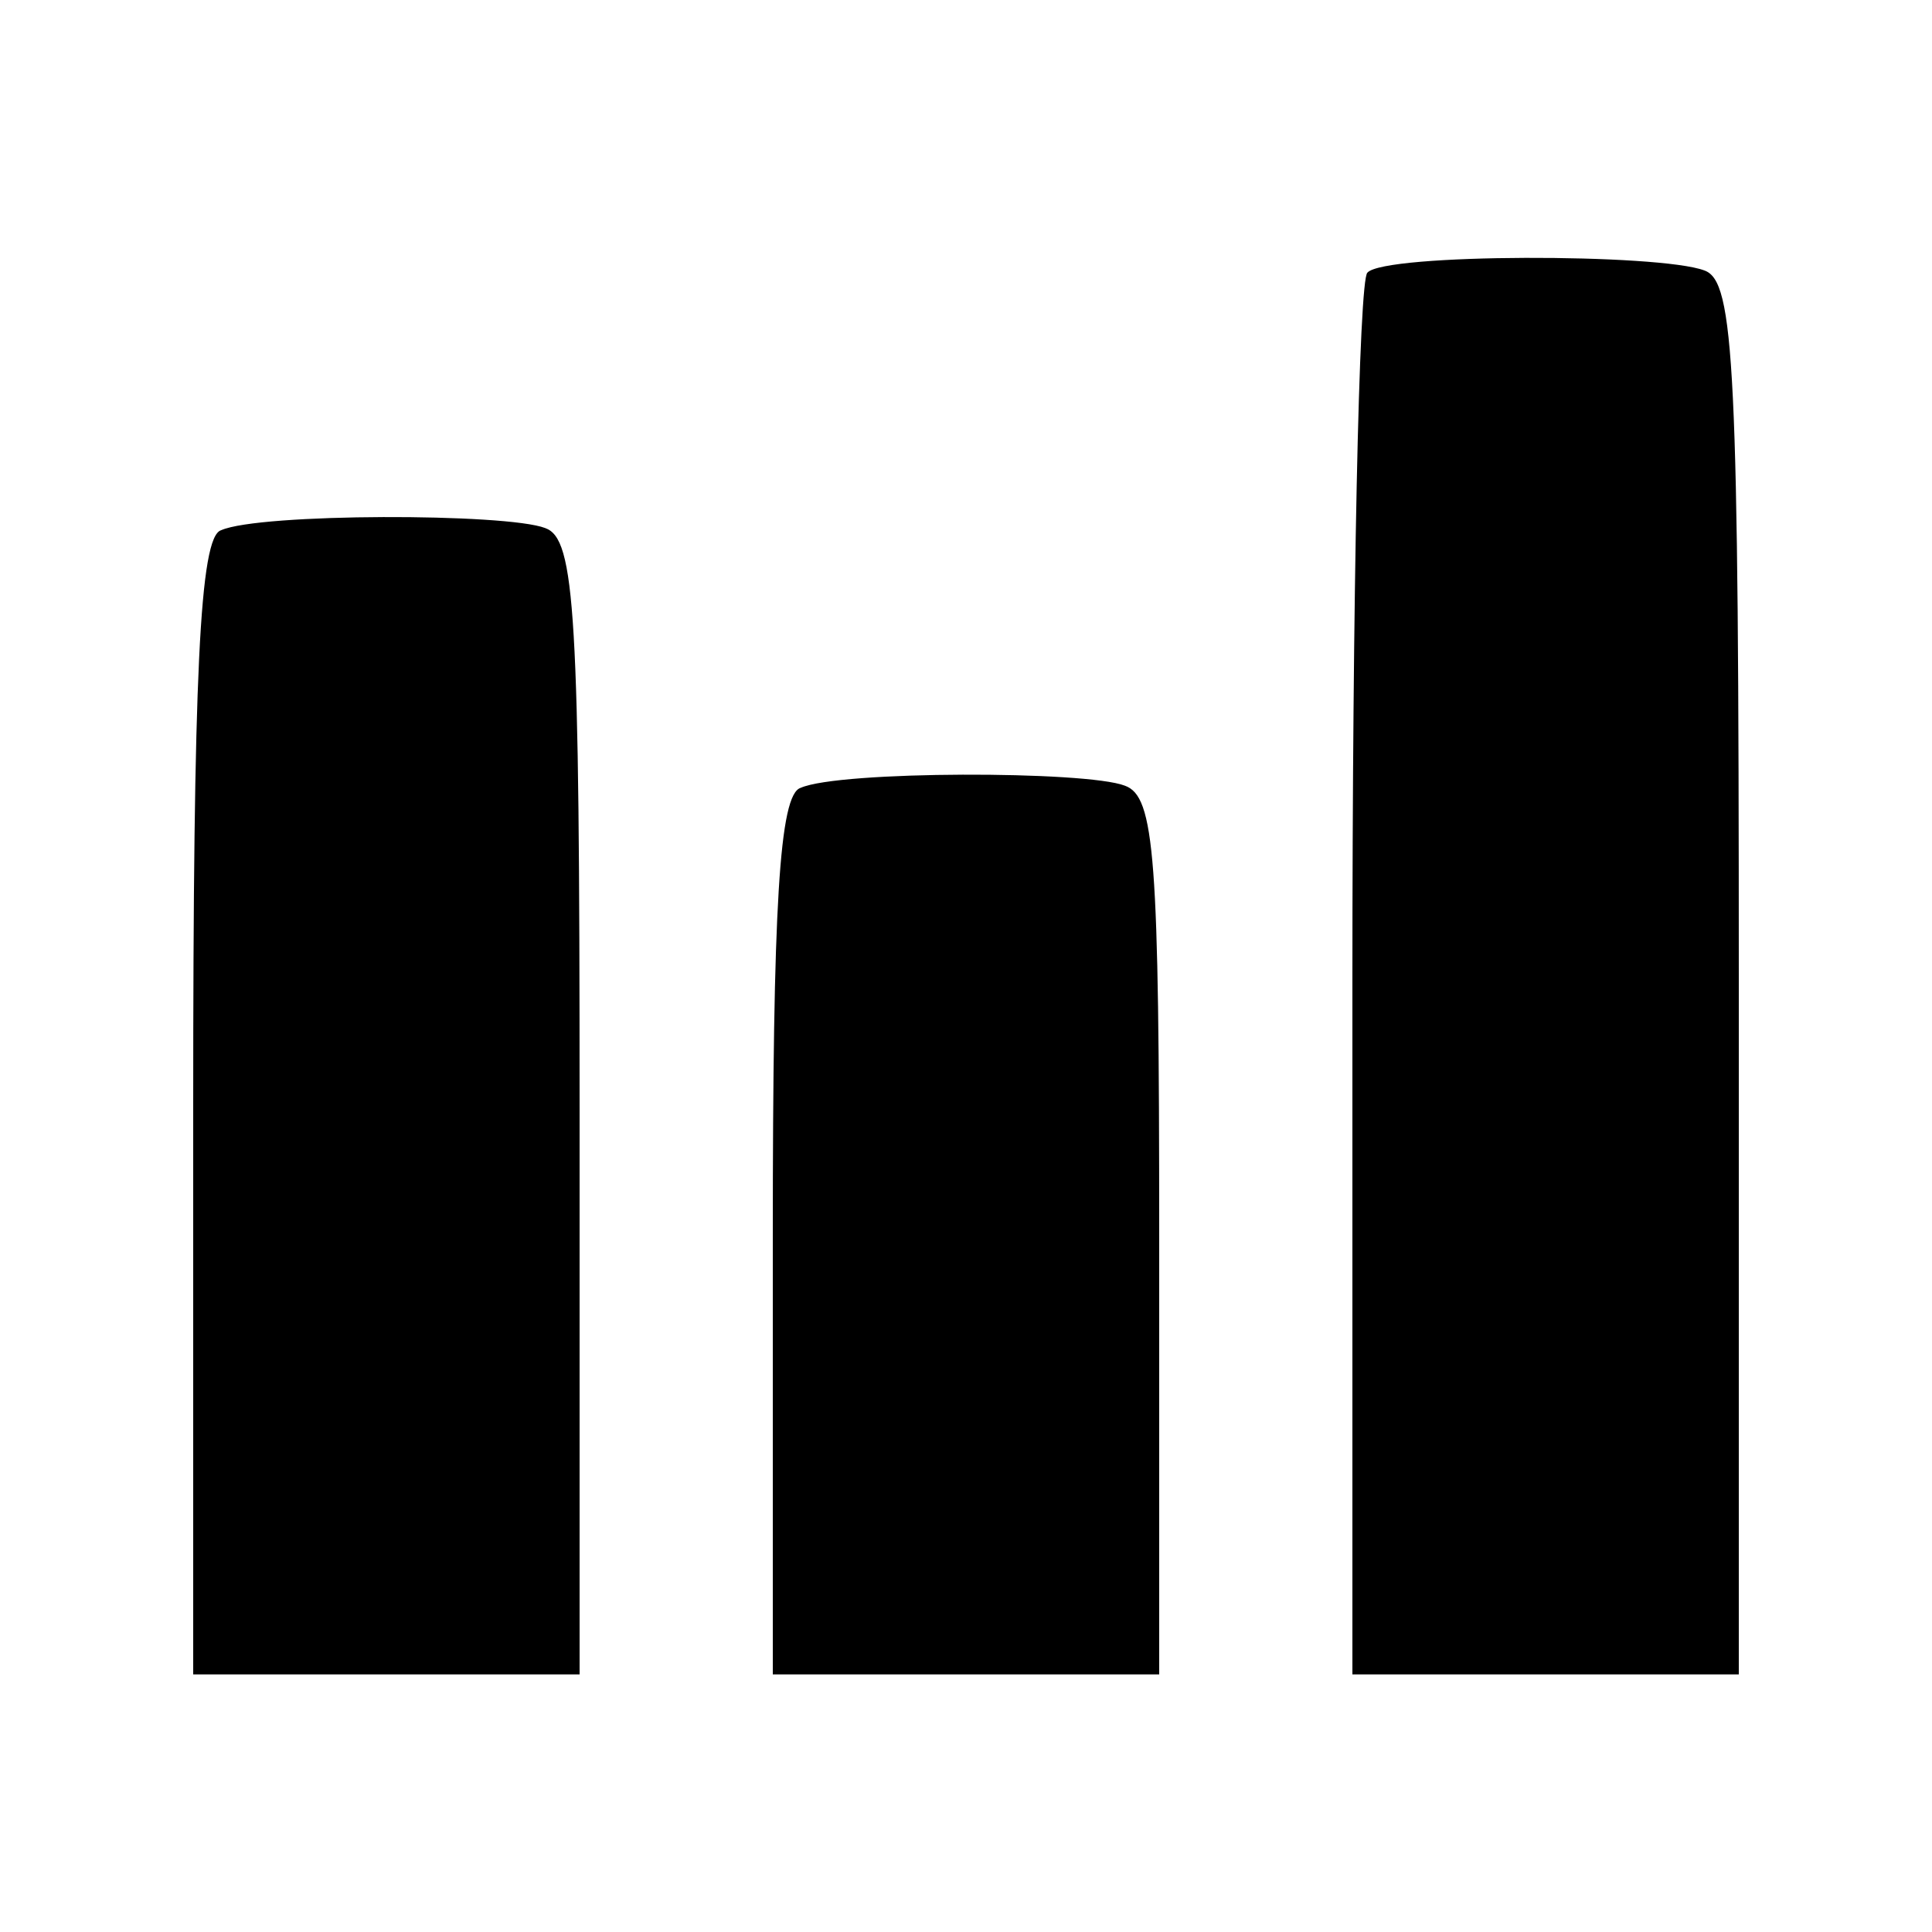 <?xml version="1.0" standalone="no"?>
<!DOCTYPE svg PUBLIC "-//W3C//DTD SVG 20010904//EN"
 "http://www.w3.org/TR/2001/REC-SVG-20010904/DTD/svg10.dtd">
<svg version="1.0" xmlns="http://www.w3.org/2000/svg"
 width="90pt" height="90pt" viewBox="0 0 90 90"
 preserveAspectRatio="xMidYMid meet">
<g transform="translate(0,90) scale(0.1,-0.1)"
fill="#000000" stroke="none">
<path d="M637 773 c-4 -3 -7 -152 -7 -330 l0 -323 90 0 90 0 0 324 c0 286 -2
325 -16 330 -21 8 -149 8 -157 -1z"/>
<path d="M103 653 c-10 -3 -13 -67 -13 -269 l0 -264 90 0 90 0 0 264 c0 231
-2 265 -16 270 -18 7 -133 7 -151 -1z"/>
<path d="M373 533 c-10 -3 -13 -55 -13 -209 l0 -204 90 0 90 0 0 204 c0 177
-2 205 -16 210 -18 7 -133 7 -151 -1z"/>
</g>
</svg>
